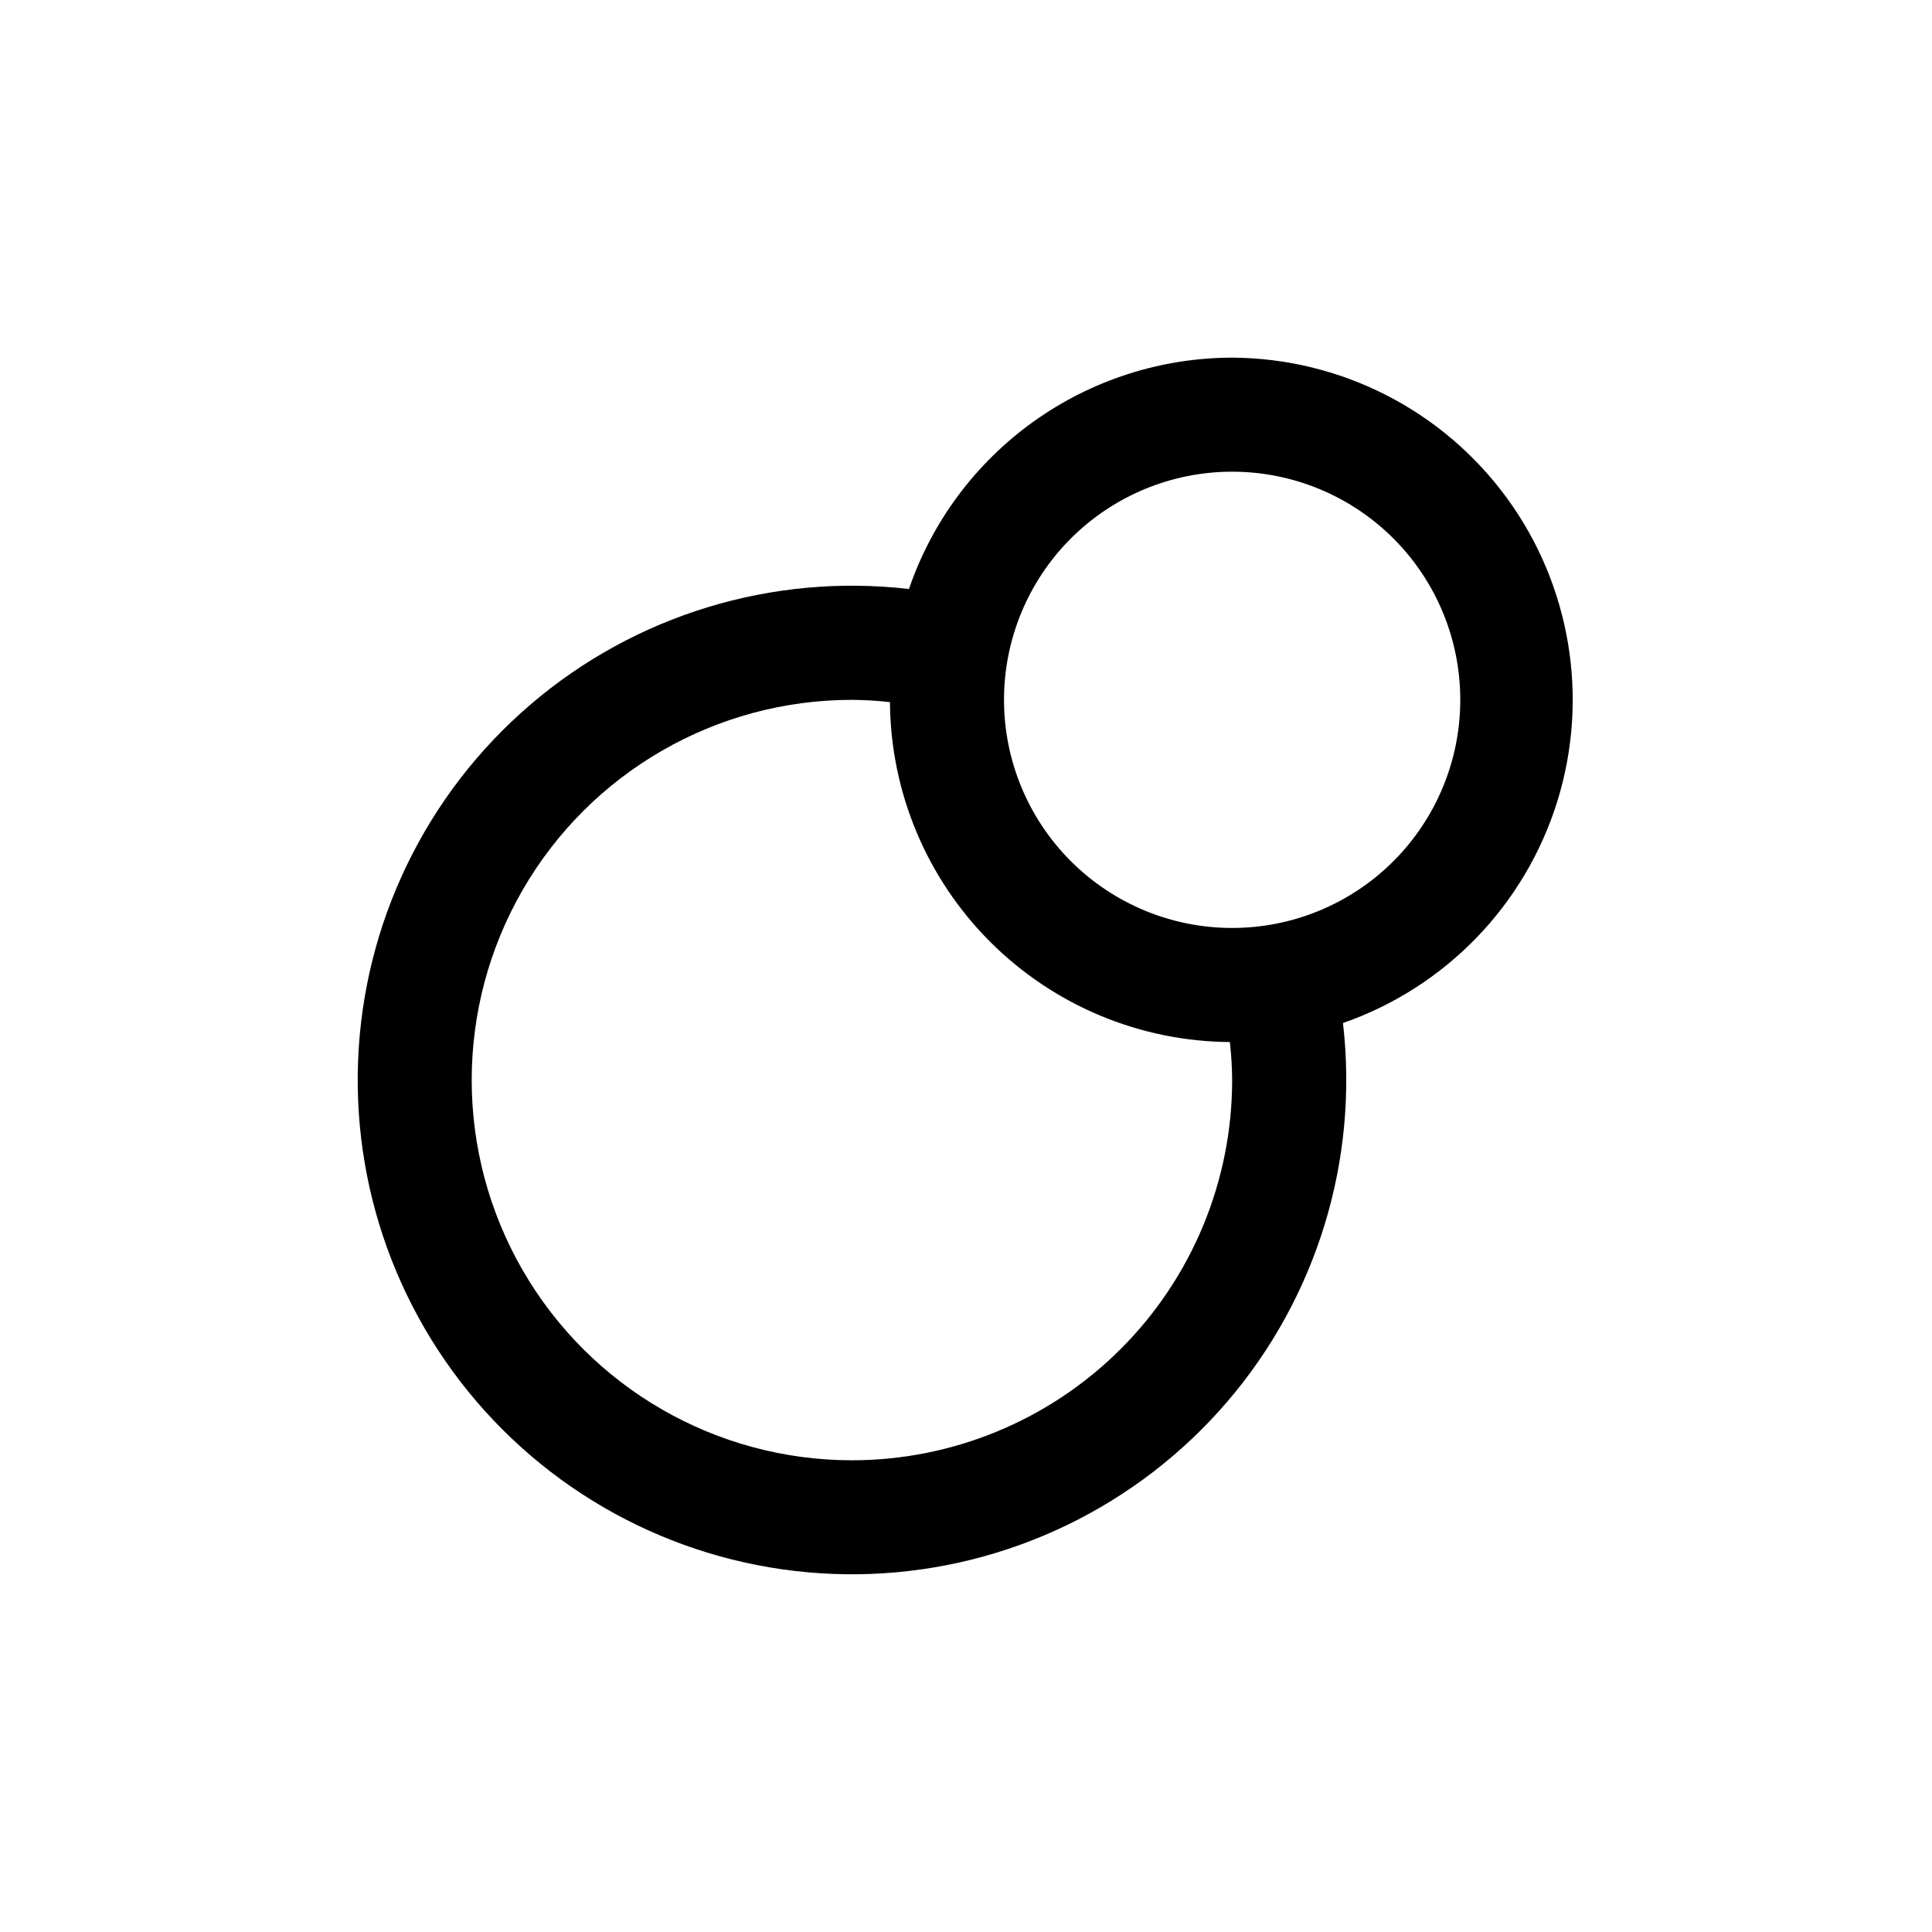 <?xml version="1.0" encoding="UTF-8"?>
<!-- Uploaded to: ICON Repo, www.iconrepo.com, Generator: ICON Repo Mixer Tools -->
<svg fill="#000000" width="800px" height="800px" version="1.1" viewBox="144 144 512 512" xmlns="http://www.w3.org/2000/svg">
 <path d="m470.53 238.78c-18.883 0.031-37.285 5.953-52.637 16.945-15.355 10.992-26.895 26.5-33.012 44.367-36.246-4.207-72.609 6.898-100.32 30.641s-44.266 57.969-45.668 94.434c-1.406 36.465 12.465 71.863 38.27 97.668 25.801 25.801 61.199 39.672 97.664 38.27 36.465-1.406 70.691-17.957 94.434-45.672 23.742-27.711 34.848-64.07 30.641-100.32 27.16-9.453 48.23-31.227 56.781-58.68 8.551-27.457 3.574-57.344-13.414-80.547-16.992-23.203-43.98-36.969-72.738-37.105zm-100.76 292.21c-36 0-69.262-19.203-87.262-50.379s-18-69.586 0-100.76c18-31.176 51.262-50.383 87.262-50.383 3.367 0.023 6.731 0.223 10.078 0.605 0.156 23.84 9.699 46.66 26.559 63.52s39.68 26.402 63.52 26.562c0.383 3.344 0.582 6.707 0.605 10.074 0 26.723-10.617 52.352-29.512 71.25-18.898 18.895-44.527 29.512-71.25 29.512zm100.76-141.07c-16.035 0-31.41-6.367-42.75-17.707-11.336-11.34-17.707-26.715-17.707-42.75s6.371-31.41 17.707-42.75c11.34-11.336 26.715-17.707 42.75-17.707s31.414 6.371 42.75 17.707c11.34 11.34 17.707 26.715 17.707 42.75s-6.367 31.41-17.707 42.75c-11.336 11.34-26.715 17.707-42.75 17.707z"/>
</svg>